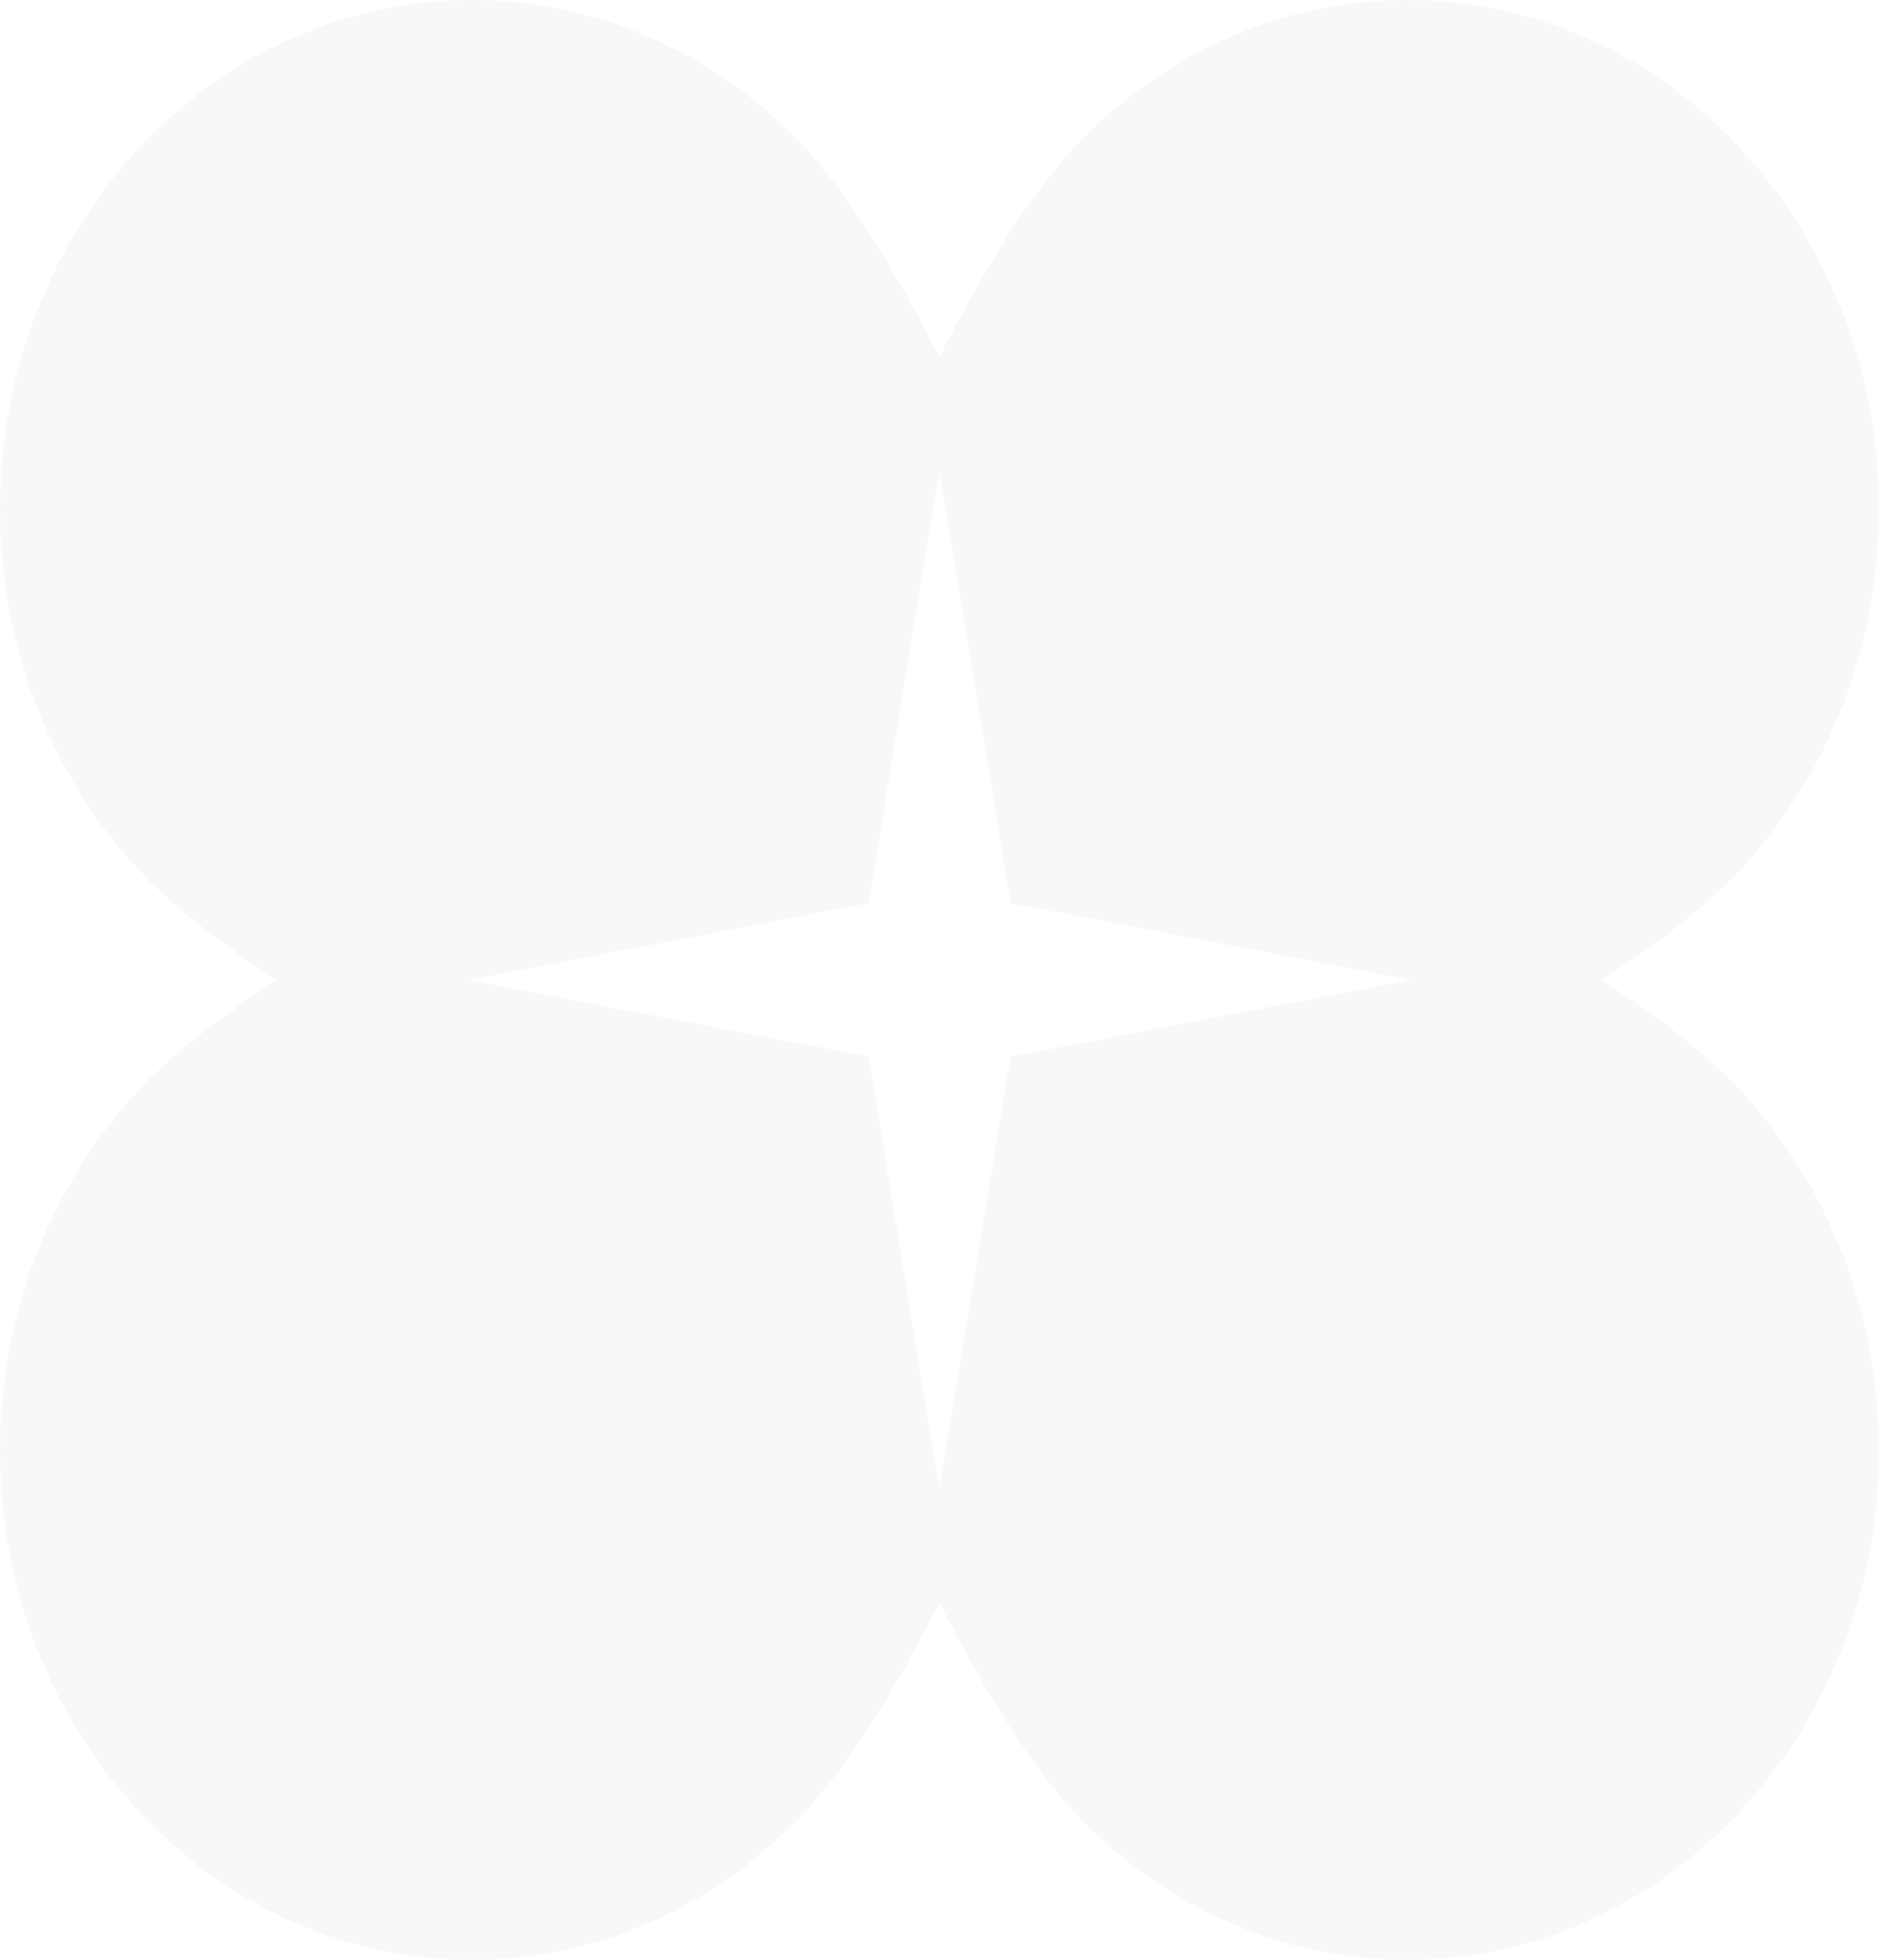 <svg width="117" height="122" viewBox="0 0 117 122" fill="none" xmlns="http://www.w3.org/2000/svg">
<path opacity="0.03" d="M58.495 92.653L58.398 92.025L54.079 65.774L29.149 61.004L54.079 56.219L58.495 29.355L62.924 56.219L87.841 61.004L62.924 65.774L58.578 92.011L58.495 92.653ZM99.731 61.004C103.303 58.716 106.279 56.373 108.383 54.113C119.872 41.727 119.872 21.655 108.383 9.269C96.908 -3.09 78.276 -3.09 66.814 9.269C64.101 12.212 61.236 16.773 58.495 22.241C55.726 16.773 52.903 12.198 50.189 9.269C38.7 -3.09 20.068 -3.09 8.607 9.269C-2.869 21.655 -2.869 41.727 8.607 54.113C10.725 56.373 13.701 58.716 17.272 61.004C13.701 63.291 10.725 65.634 8.607 67.894C-2.869 80.28 -2.869 100.352 8.607 112.71C20.082 125.097 38.7 125.097 50.189 112.71C52.903 109.781 55.74 105.234 58.495 99.738C61.263 105.22 64.101 109.781 66.814 112.71C78.29 125.097 96.908 125.097 108.383 112.71C119.872 100.352 119.872 80.266 108.383 67.894C106.293 65.648 103.317 63.305 99.731 61.004Z" fill="#030A2E"/>
</svg>
